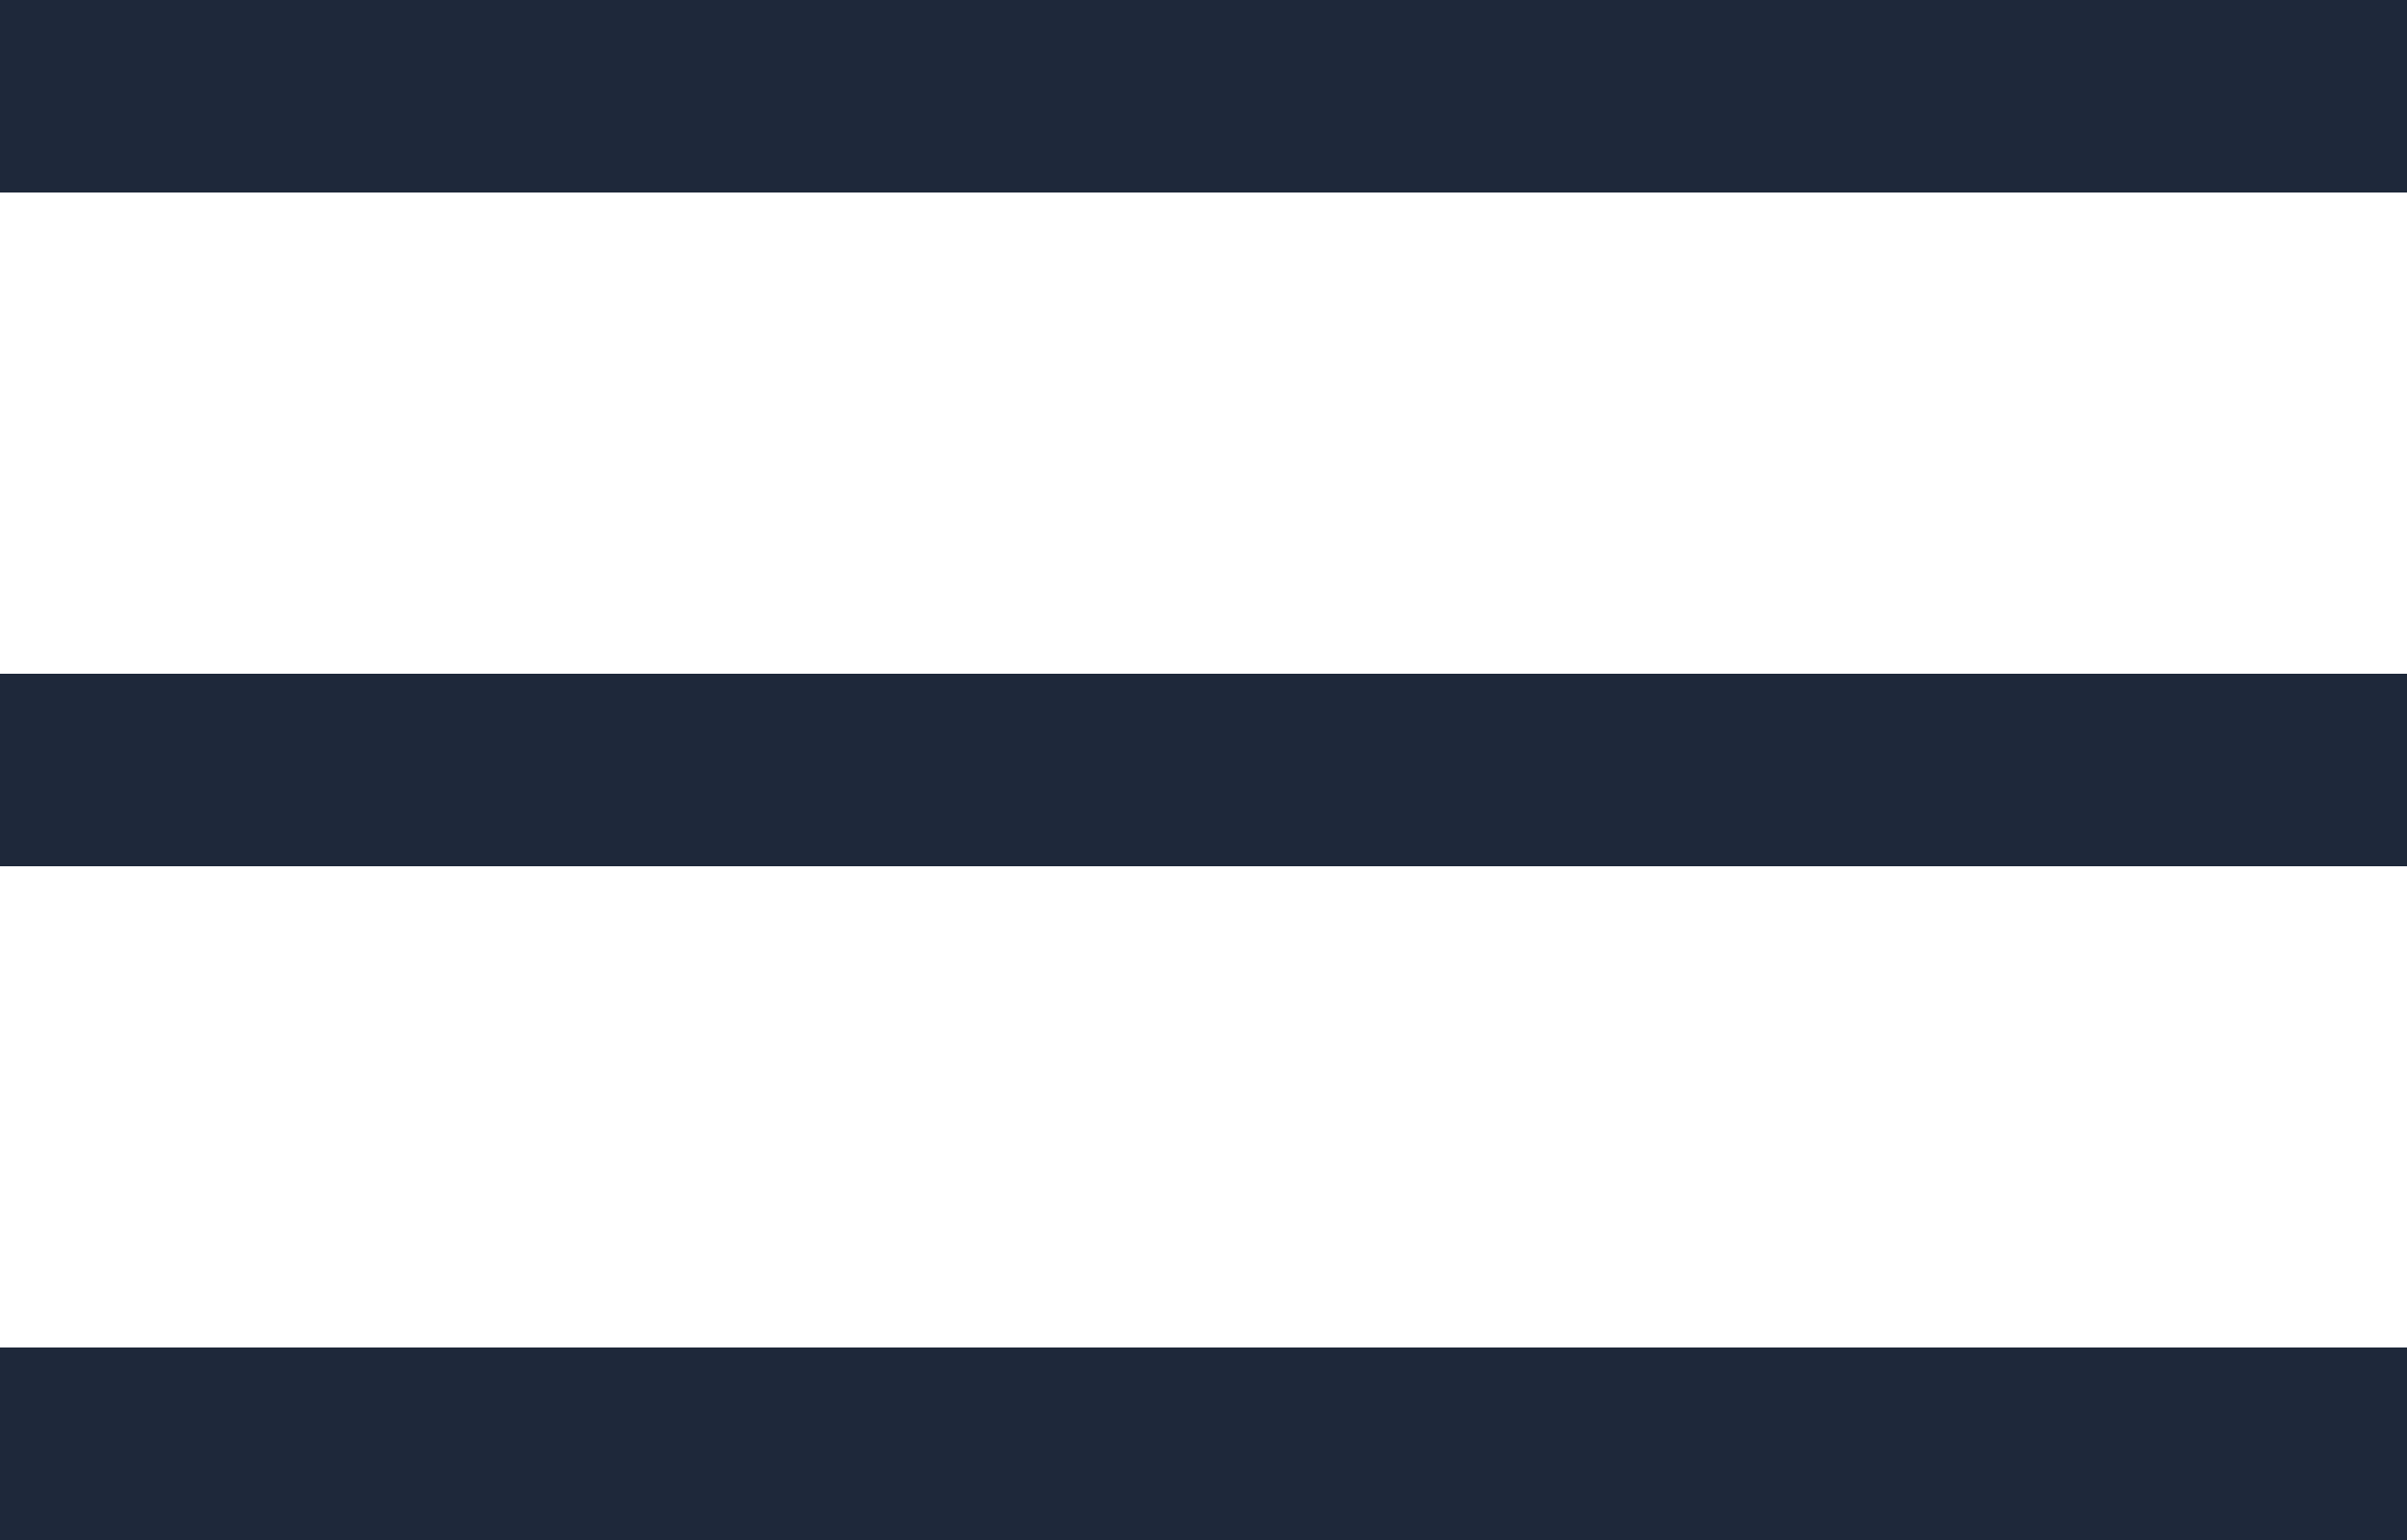 <svg width="25" height="16" viewBox="0 0 25 16" fill="none" xmlns="http://www.w3.org/2000/svg">
<rect width="25" height="2" fill="#1E283A"/>
<rect y="7" width="25" height="2" fill="#1E283A"/>
<rect y="14" width="25" height="2" fill="#1E283A"/>
</svg>
